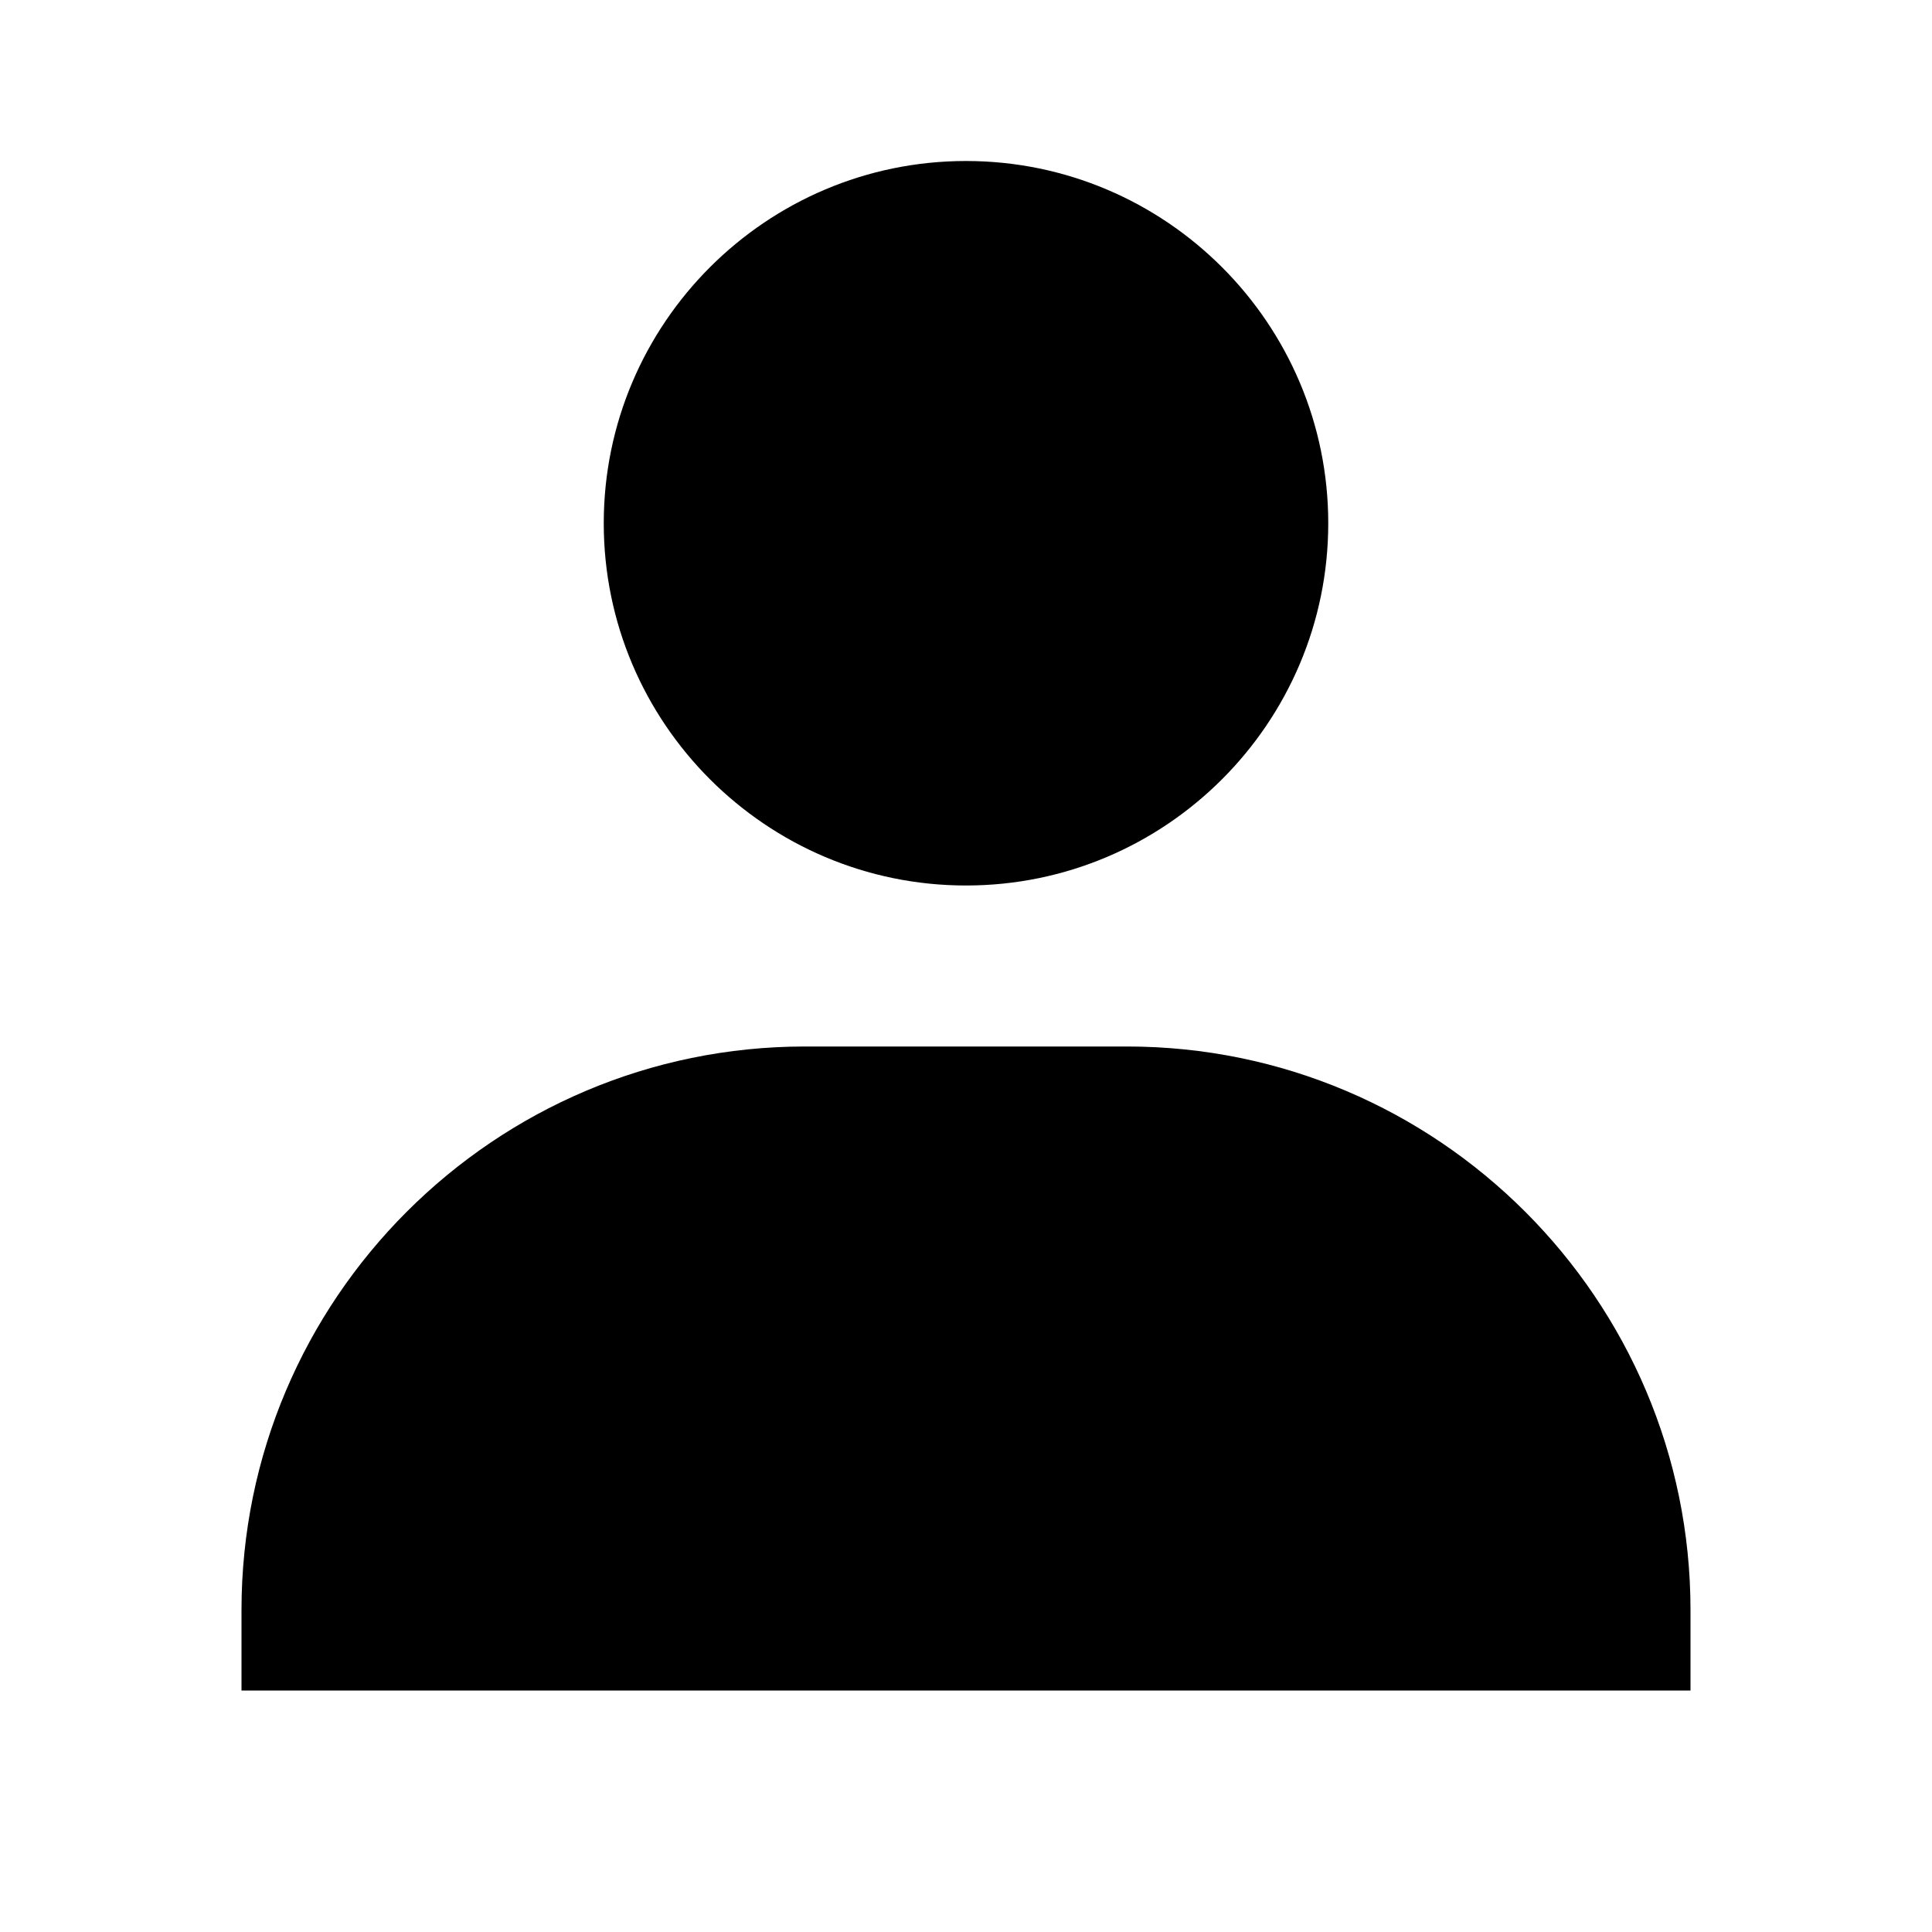 <svg width="18" height="18" viewBox="0 0 18 18" fill="none" xmlns="http://www.w3.org/2000/svg">
    <path d="M5.625 4.875C5.625 6.736 7.139 8.25 9 8.25C10.861 8.25 12.375 6.736 12.375 4.875C12.375 3.014 10.861 1.5 9 1.5C7.139 1.5 5.625 3.014 5.625 4.875ZM15 15.75H15.75V15C15.75 12.106 13.394 9.75 10.5 9.75H7.5C4.605 9.75 2.25 12.106 2.25 15V15.75H15Z" fill="black"/>
</svg>